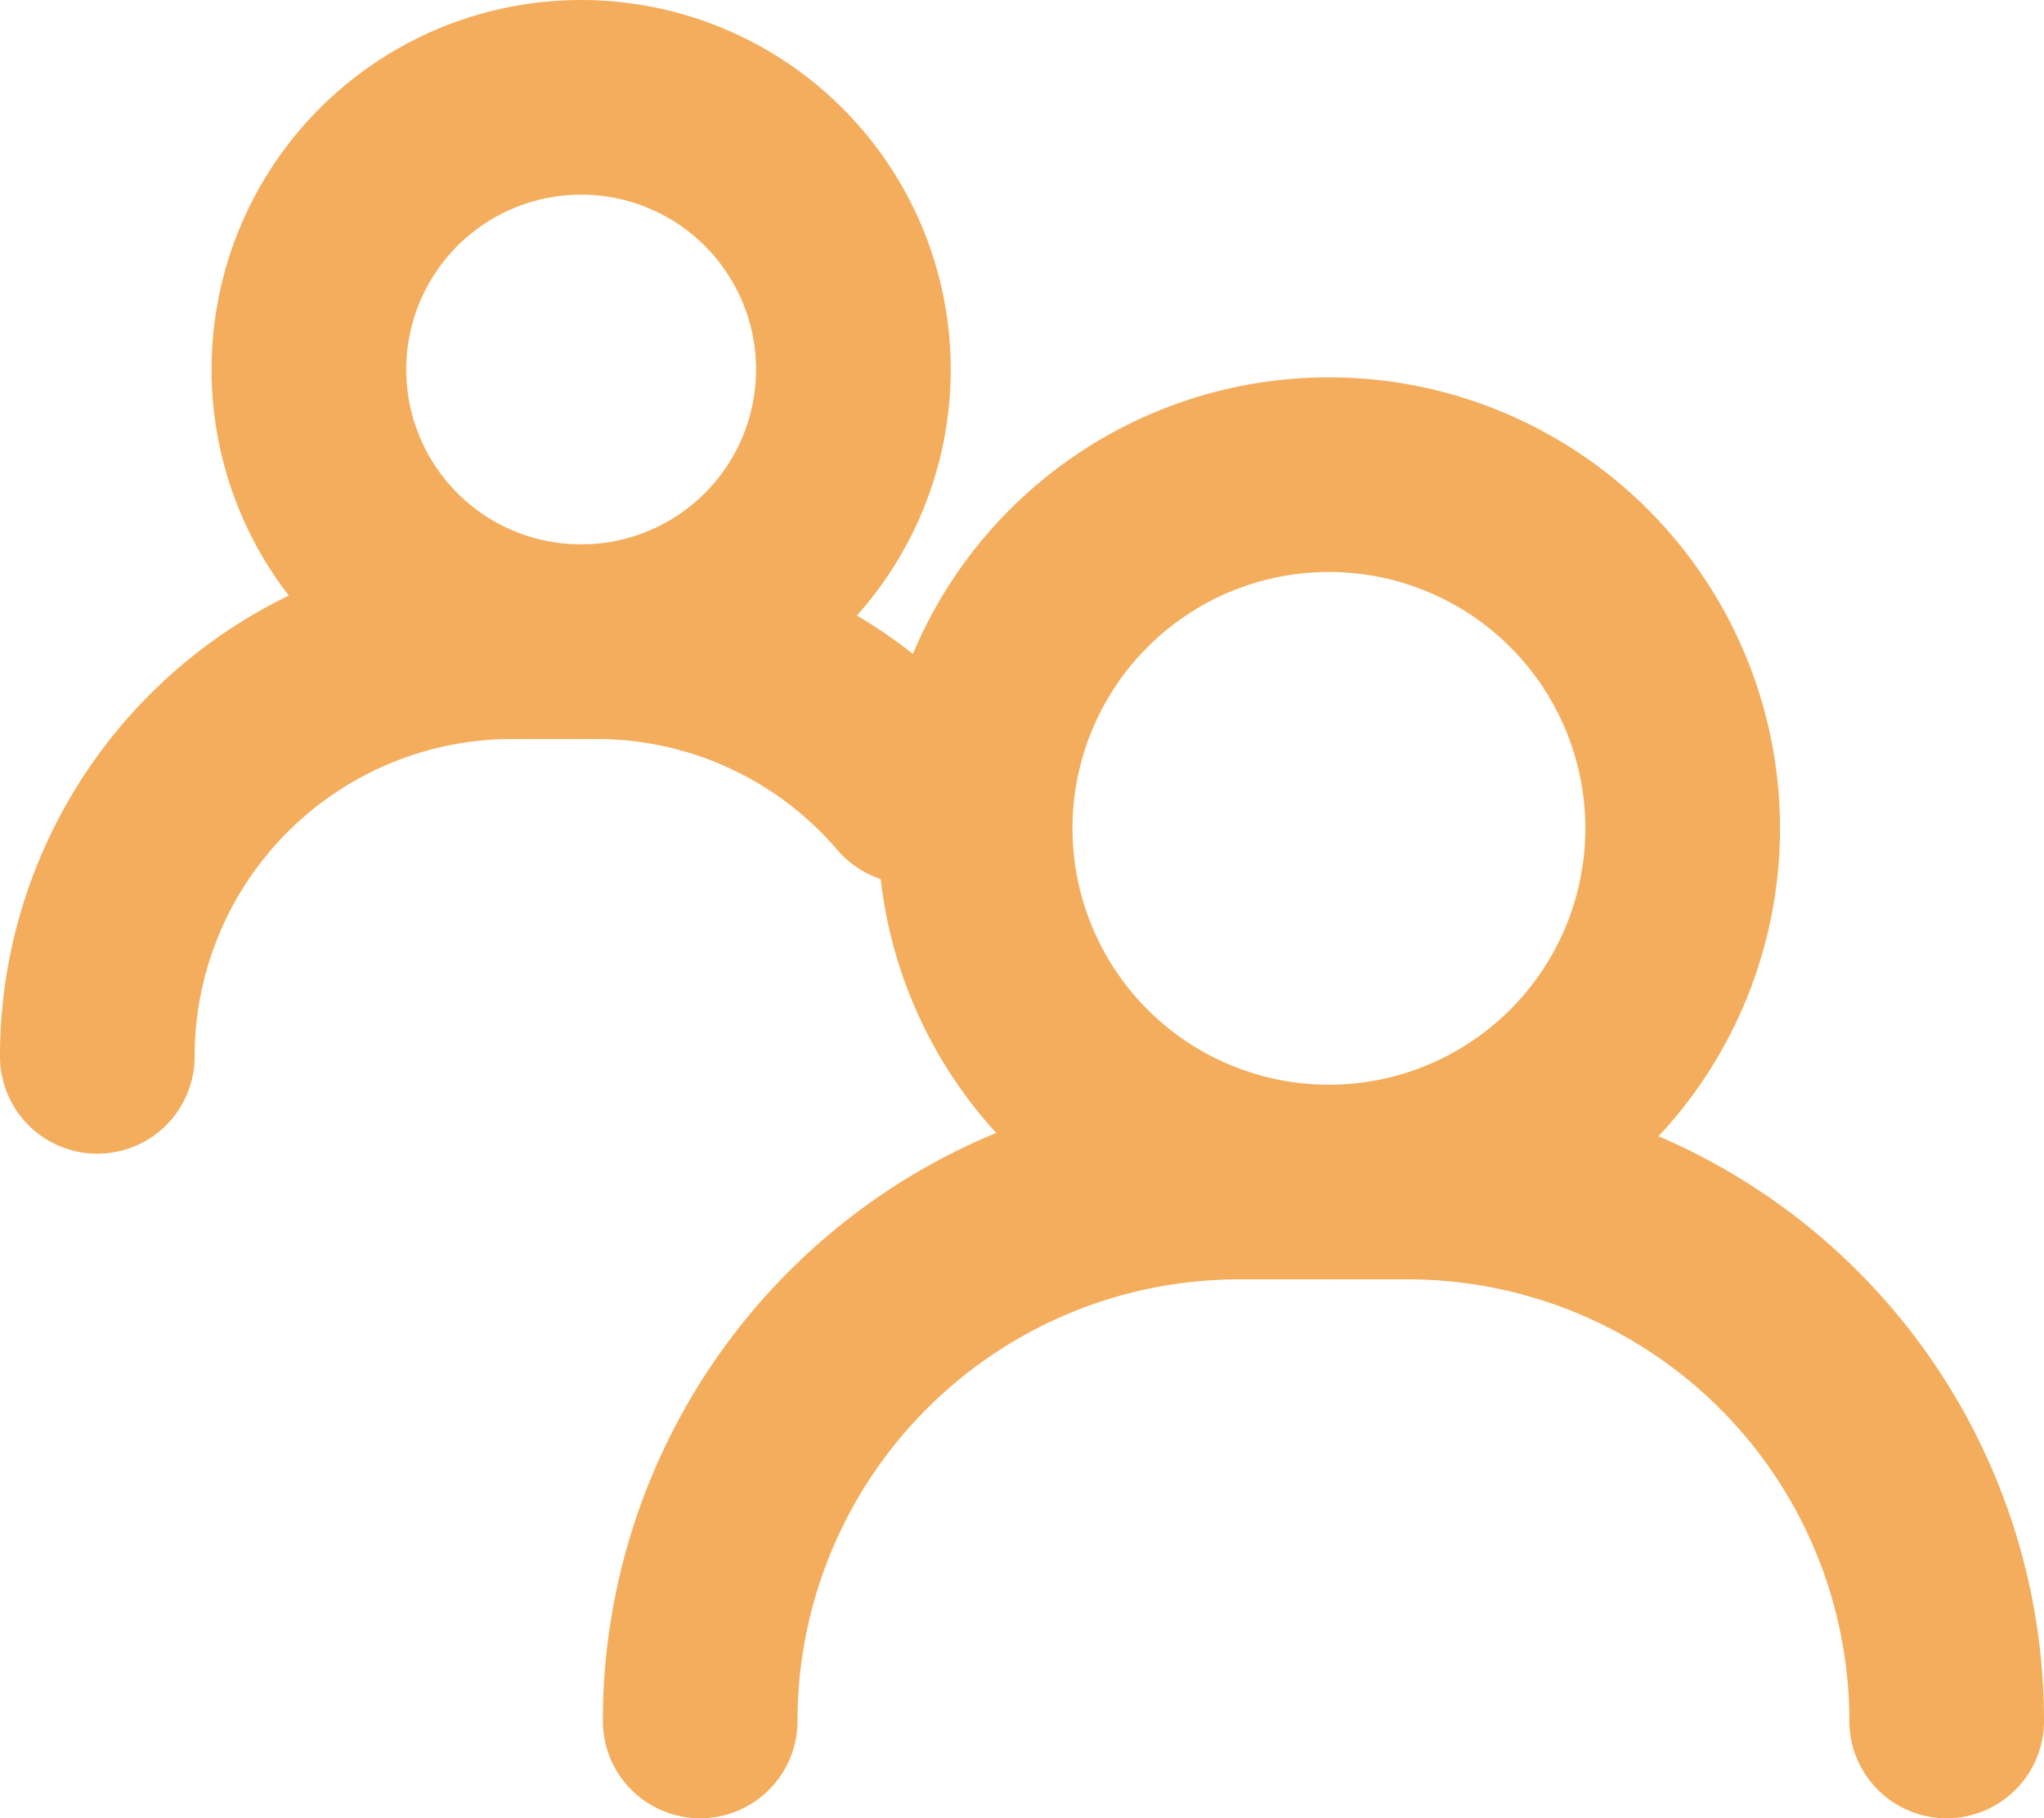 <svg xmlns="http://www.w3.org/2000/svg" xmlns:xlink="http://www.w3.org/1999/xlink" width="99.255" height="88.31" viewBox="0 0 99.255 88.31">
  <defs>
    <clipPath id="clip-path">
      <rect id="Rectangle_104" data-name="Rectangle 104" width="99.255" height="88.31" transform="translate(0 0)" fill="none"/>
    </clipPath>
  </defs>
  <g id="Group_282" data-name="Group 282" transform="translate(0 0)">
    <g id="Group_281" data-name="Group 281" clip-path="url(#clip-path)">
      <path id="Path_171" data-name="Path 171" d="M47.353,40.231A17.178,17.178,0,1,0,64.531,23.053,17.178,17.178,0,0,0,47.353,40.231Z" fill="none" stroke="#f4ad5c" stroke-linecap="round" stroke-linejoin="round" stroke-width="9.453"/>
      <path id="Path_172" data-name="Path 172" d="M94.529,83.583h0A26.174,26.174,0,0,0,68.355,57.409H60.172A26.175,26.175,0,0,0,34,83.583" fill="none" stroke="#f4ad5c" stroke-linecap="round" stroke-linejoin="round" stroke-width="9.453"/>
      <path id="Path_173" data-name="Path 173" d="M15,17.946A13.22,13.22,0,1,0,28.223,4.727,13.219,13.219,0,0,0,15,17.946Z" fill="none" stroke="#f4ad5c" stroke-linecap="round" stroke-linejoin="round" stroke-width="9.453"/>
      <path id="Path_174" data-name="Path 174" d="M31.165,31.165h-6.3A20.142,20.142,0,0,0,4.726,51.306h0" fill="none" stroke="#f4ad5c" stroke-linecap="round" stroke-linejoin="round" stroke-width="9.453"/>
      <path id="Path_175" data-name="Path 175" d="M22.653,31.165h6.3a20.1,20.1,0,0,1,15.3,7.042" fill="none" stroke="#f4ad5c" stroke-linecap="round" stroke-linejoin="round" stroke-width="9.453"/>
    </g>
  </g>
</svg>
